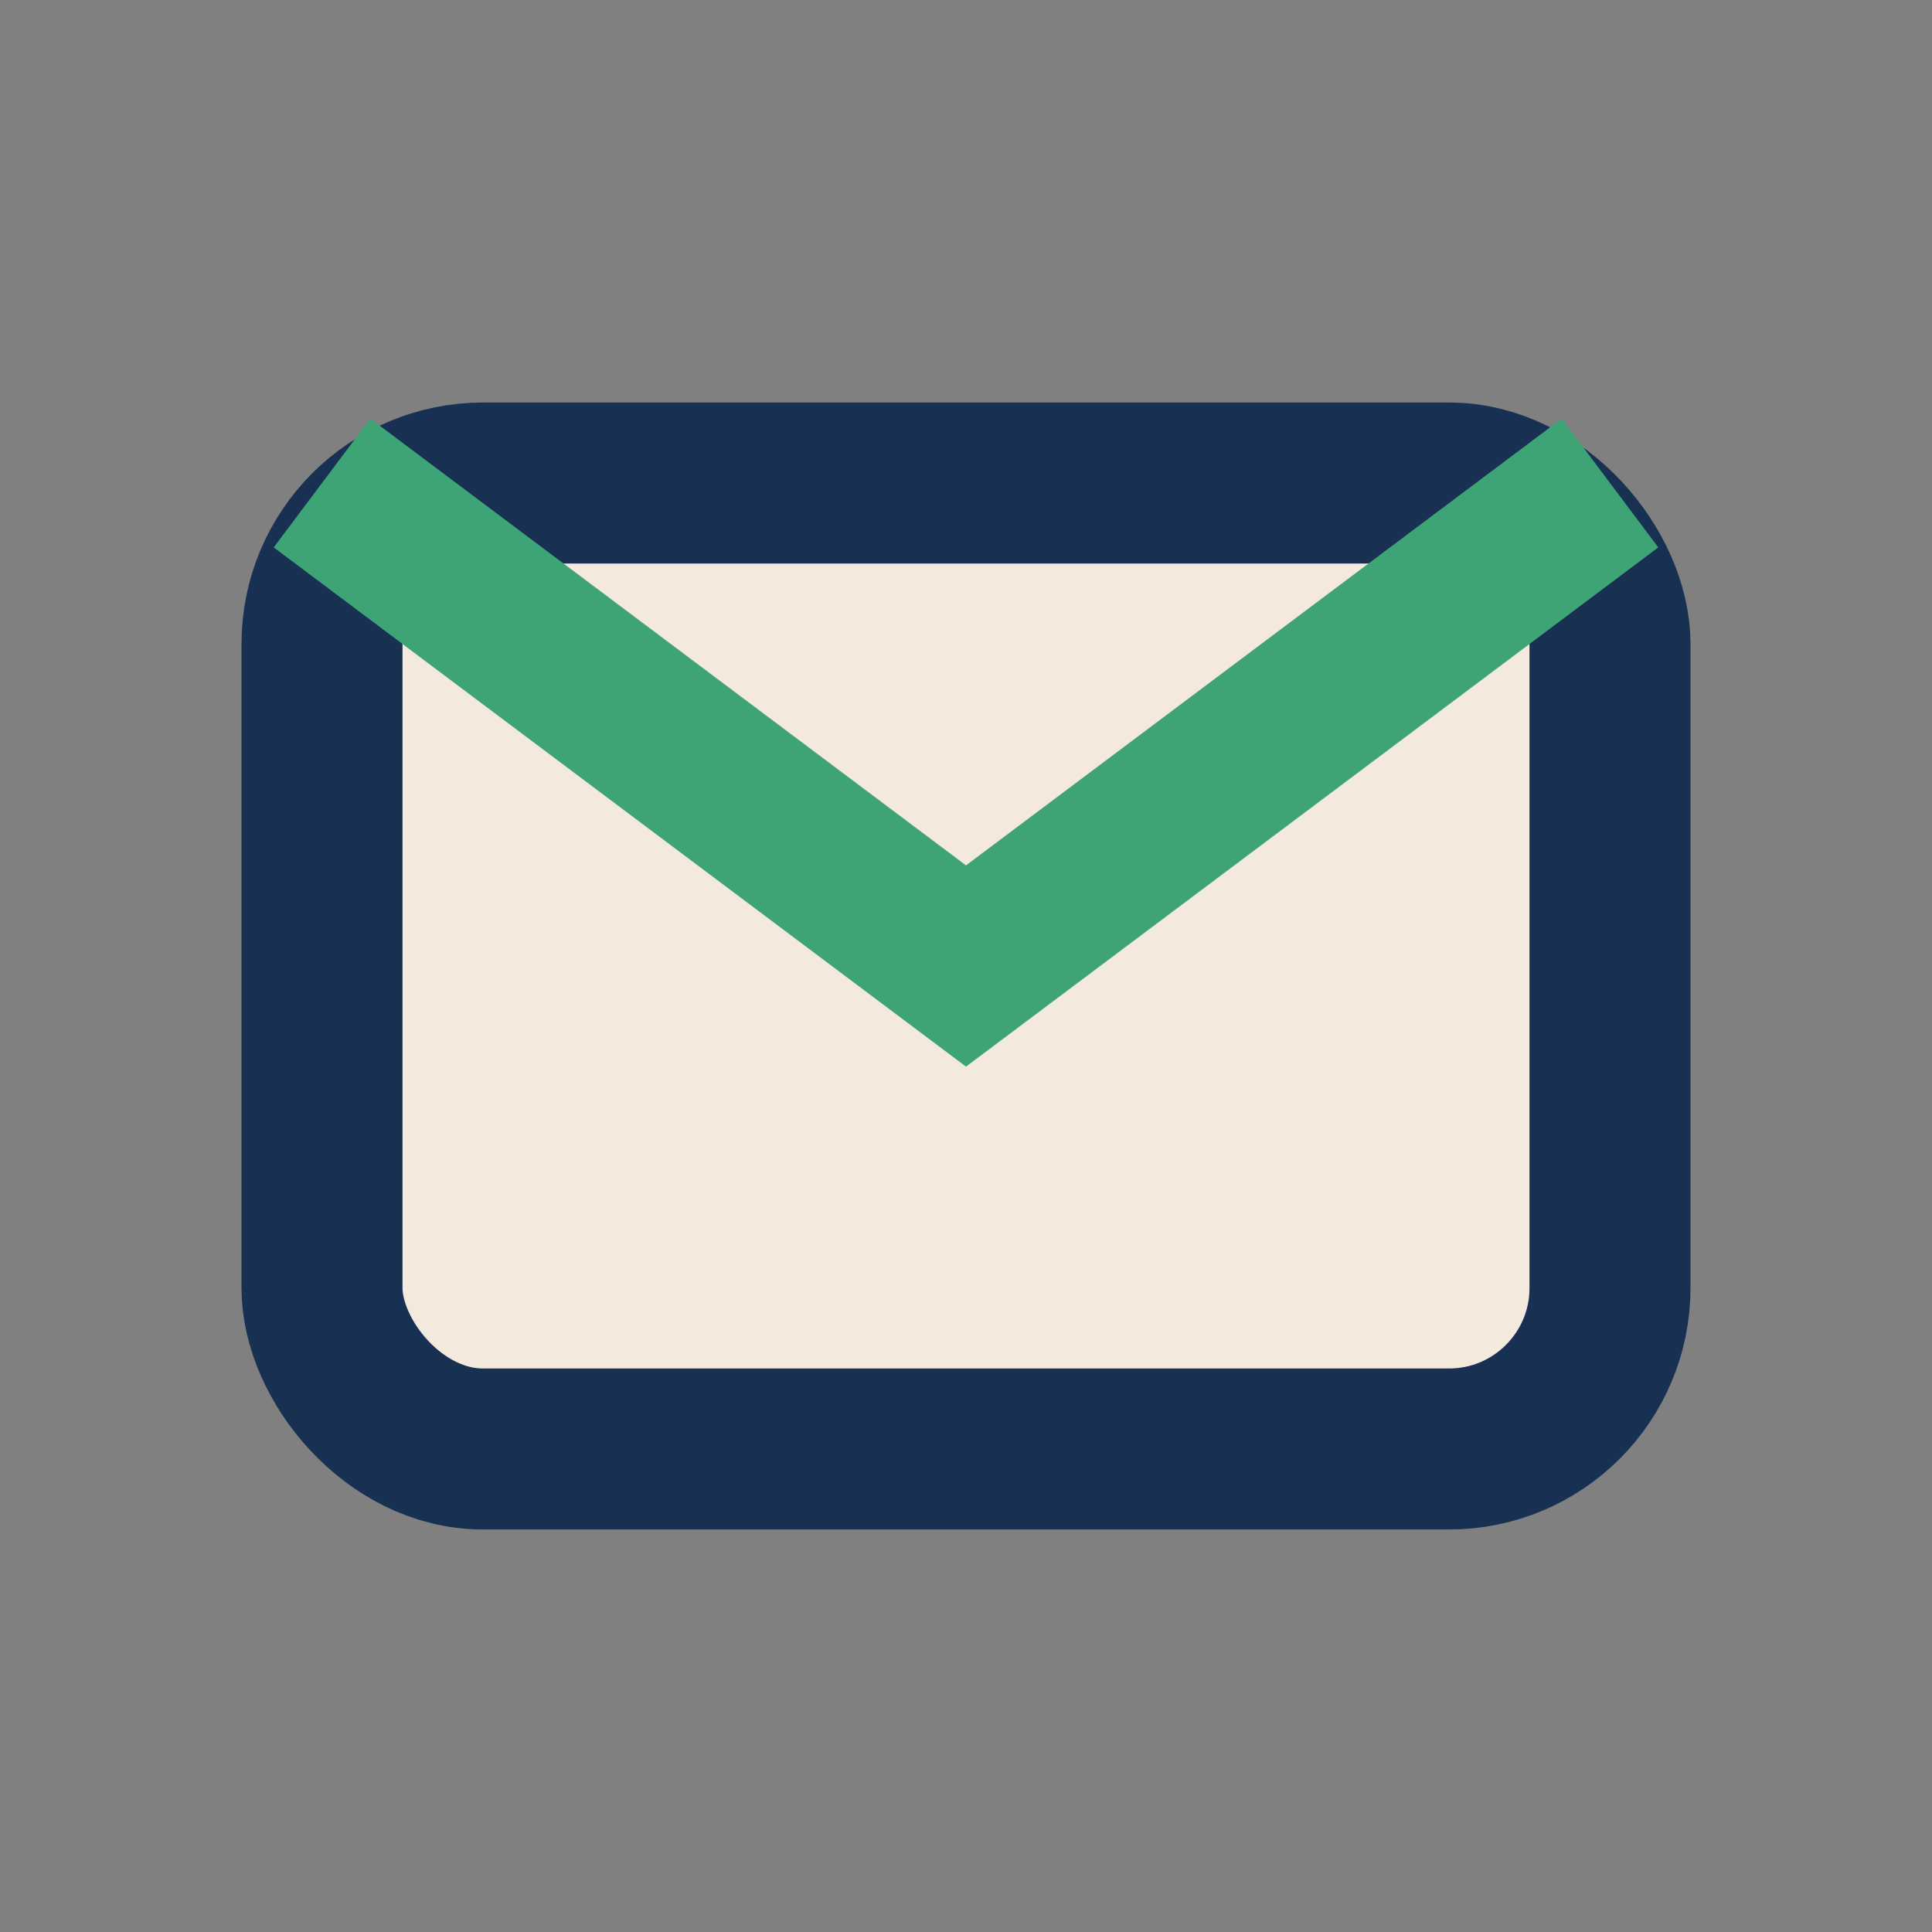<?xml version="1.0" encoding="UTF-8"?>
<svg xmlns="http://www.w3.org/2000/svg" width="24" height="24" viewBox="0 0 24 24"><rect x="0" y="0" width="24" height="24" fill="#808080" stroke="none"/><rect x="4" y="6" width="16" height="12" rx="2" fill="#F4E9DD" stroke="#183153" stroke-width="2"/><path d="M4 6l8 6 8-6" fill="none" stroke="#3EA375" stroke-width="2"/></svg>